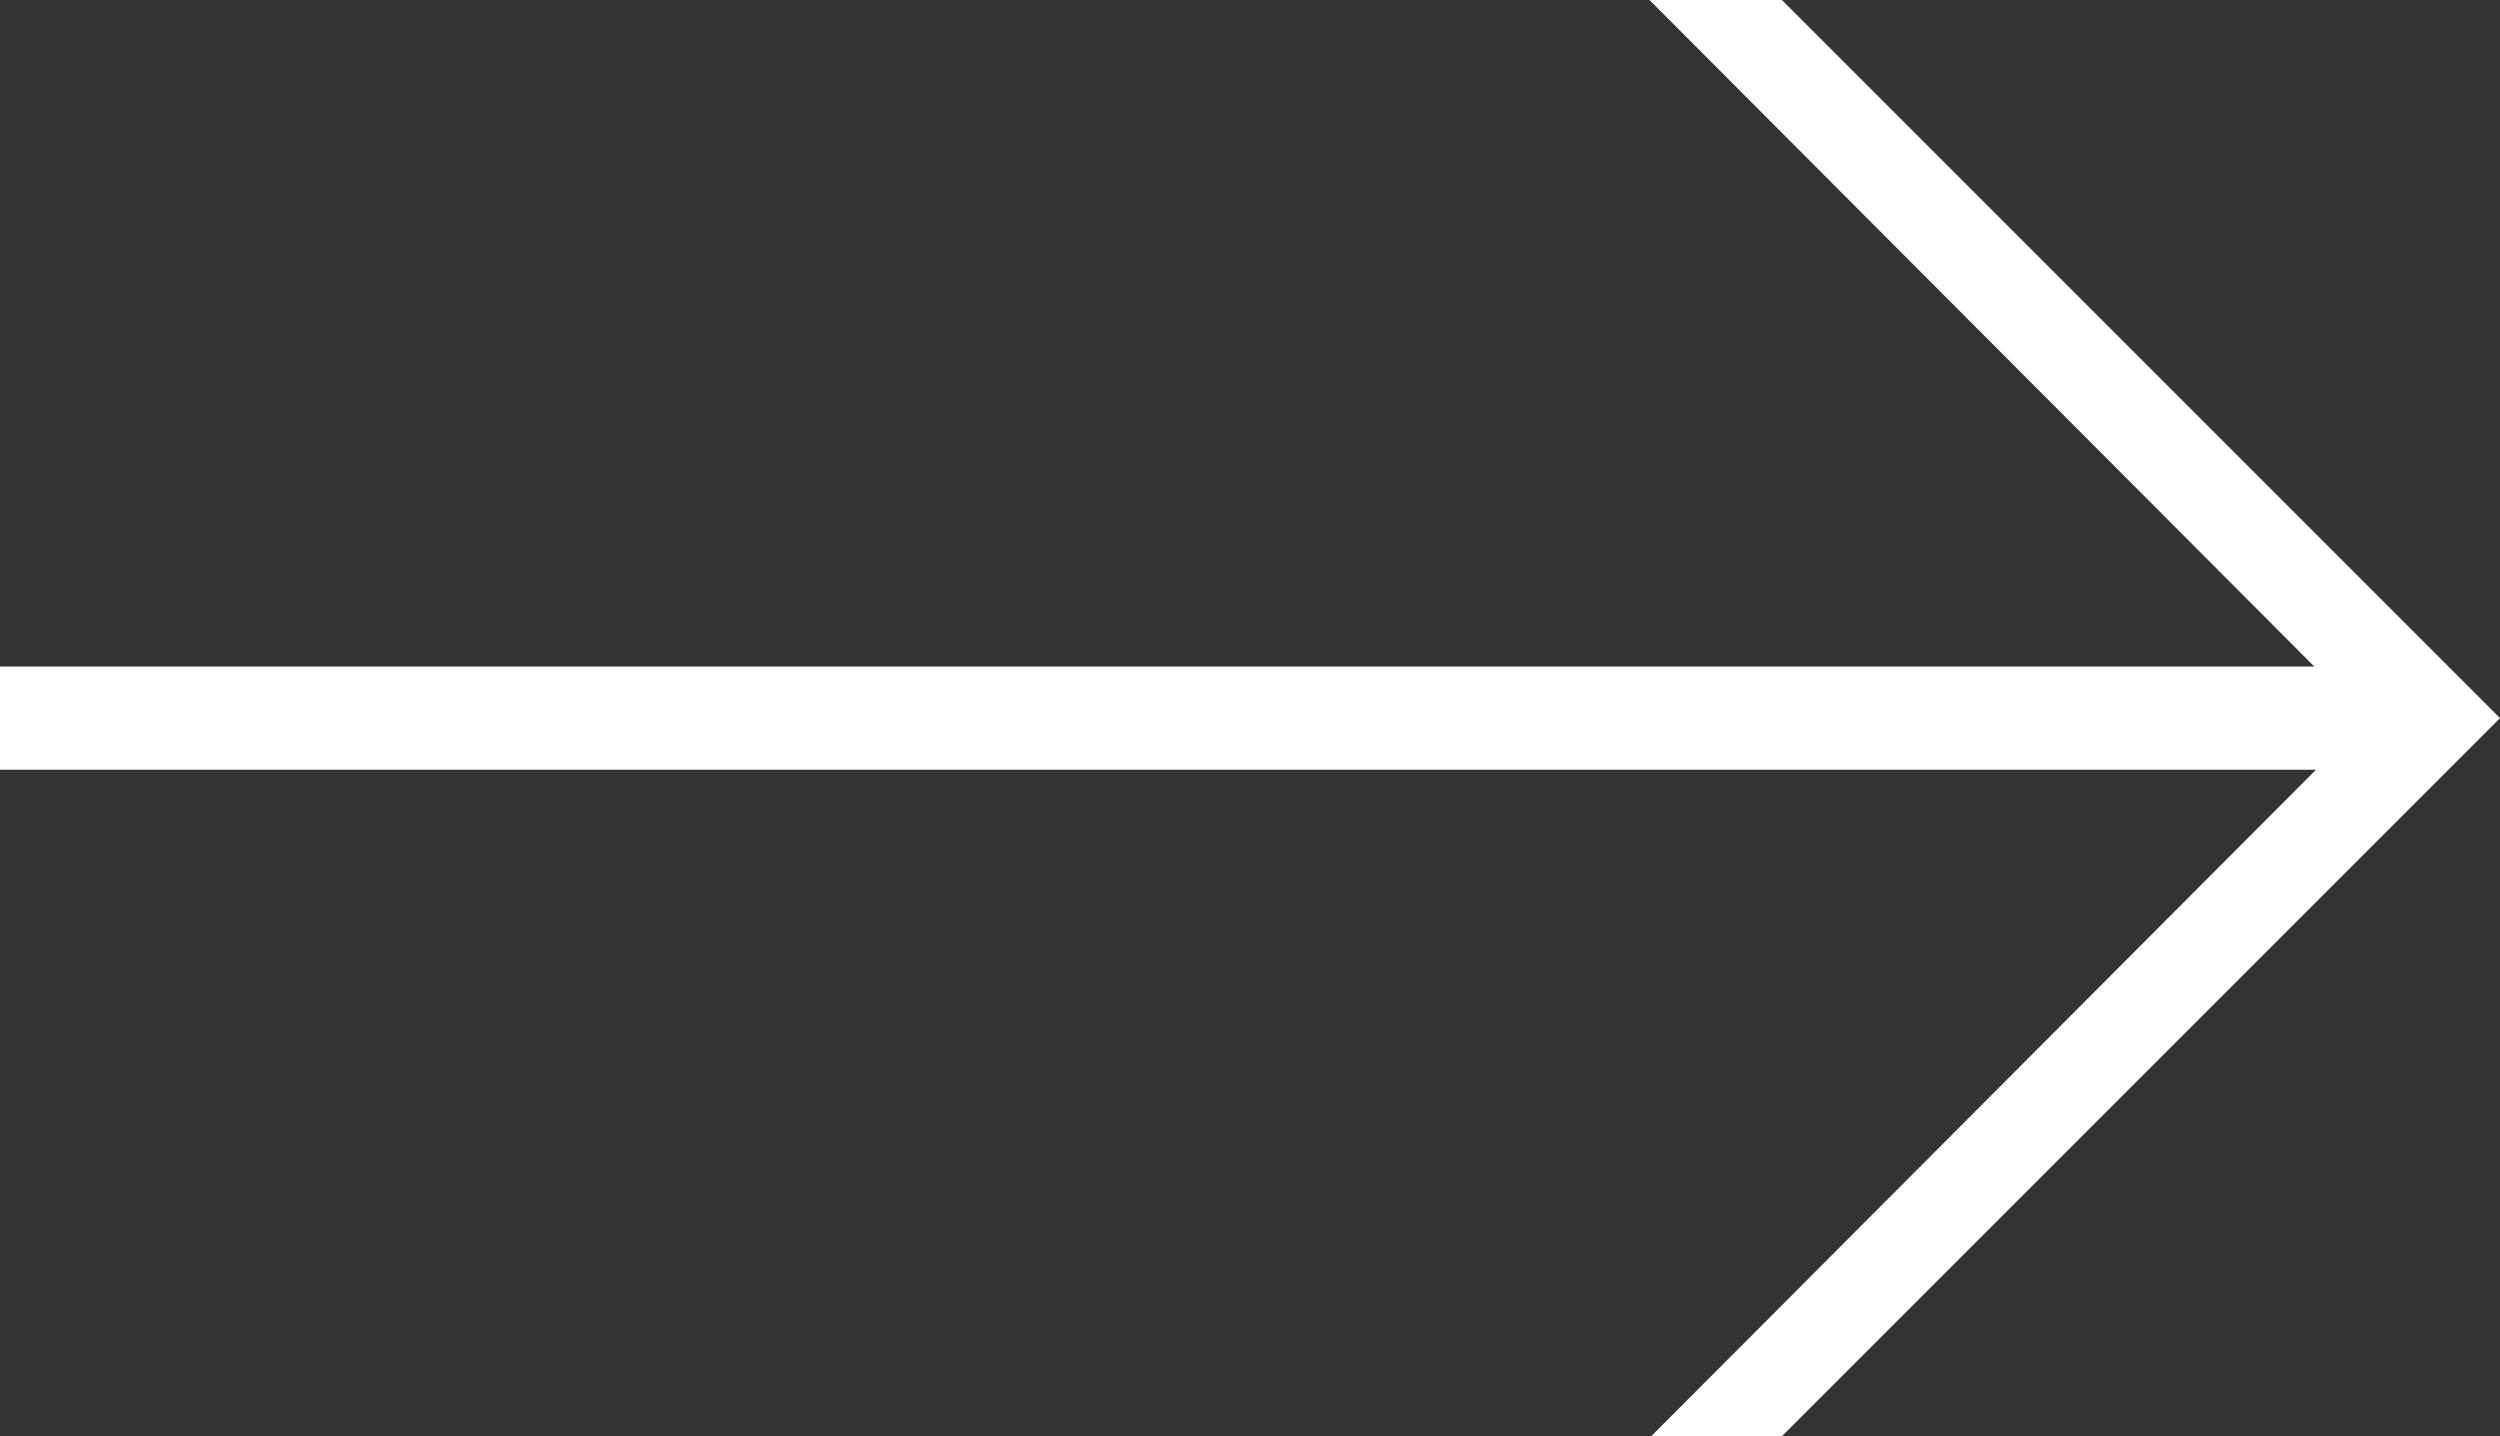 <?xml version="1.0" encoding="UTF-8"?>
<svg id="_レイヤー_2" data-name="レイヤー 2" xmlns="http://www.w3.org/2000/svg" viewBox="0 0 43.62 25.06">
  <rect x="0" y="0" width="43.62" height="25.06" fill="#333333" stroke="none"/>
  <defs>
    <style>
      .cls-1 {
        fill: #fff;
      }
    </style>
  </defs>
  <g id="_枠" data-name="枠">
    <path class="cls-1" d="M31.09,0l12.53,12.53-12.53,12.53h-2.28l11.6-11.63H0v-1.8H40.38L28.78,0h2.31Z"/>
  </g>
</svg>
